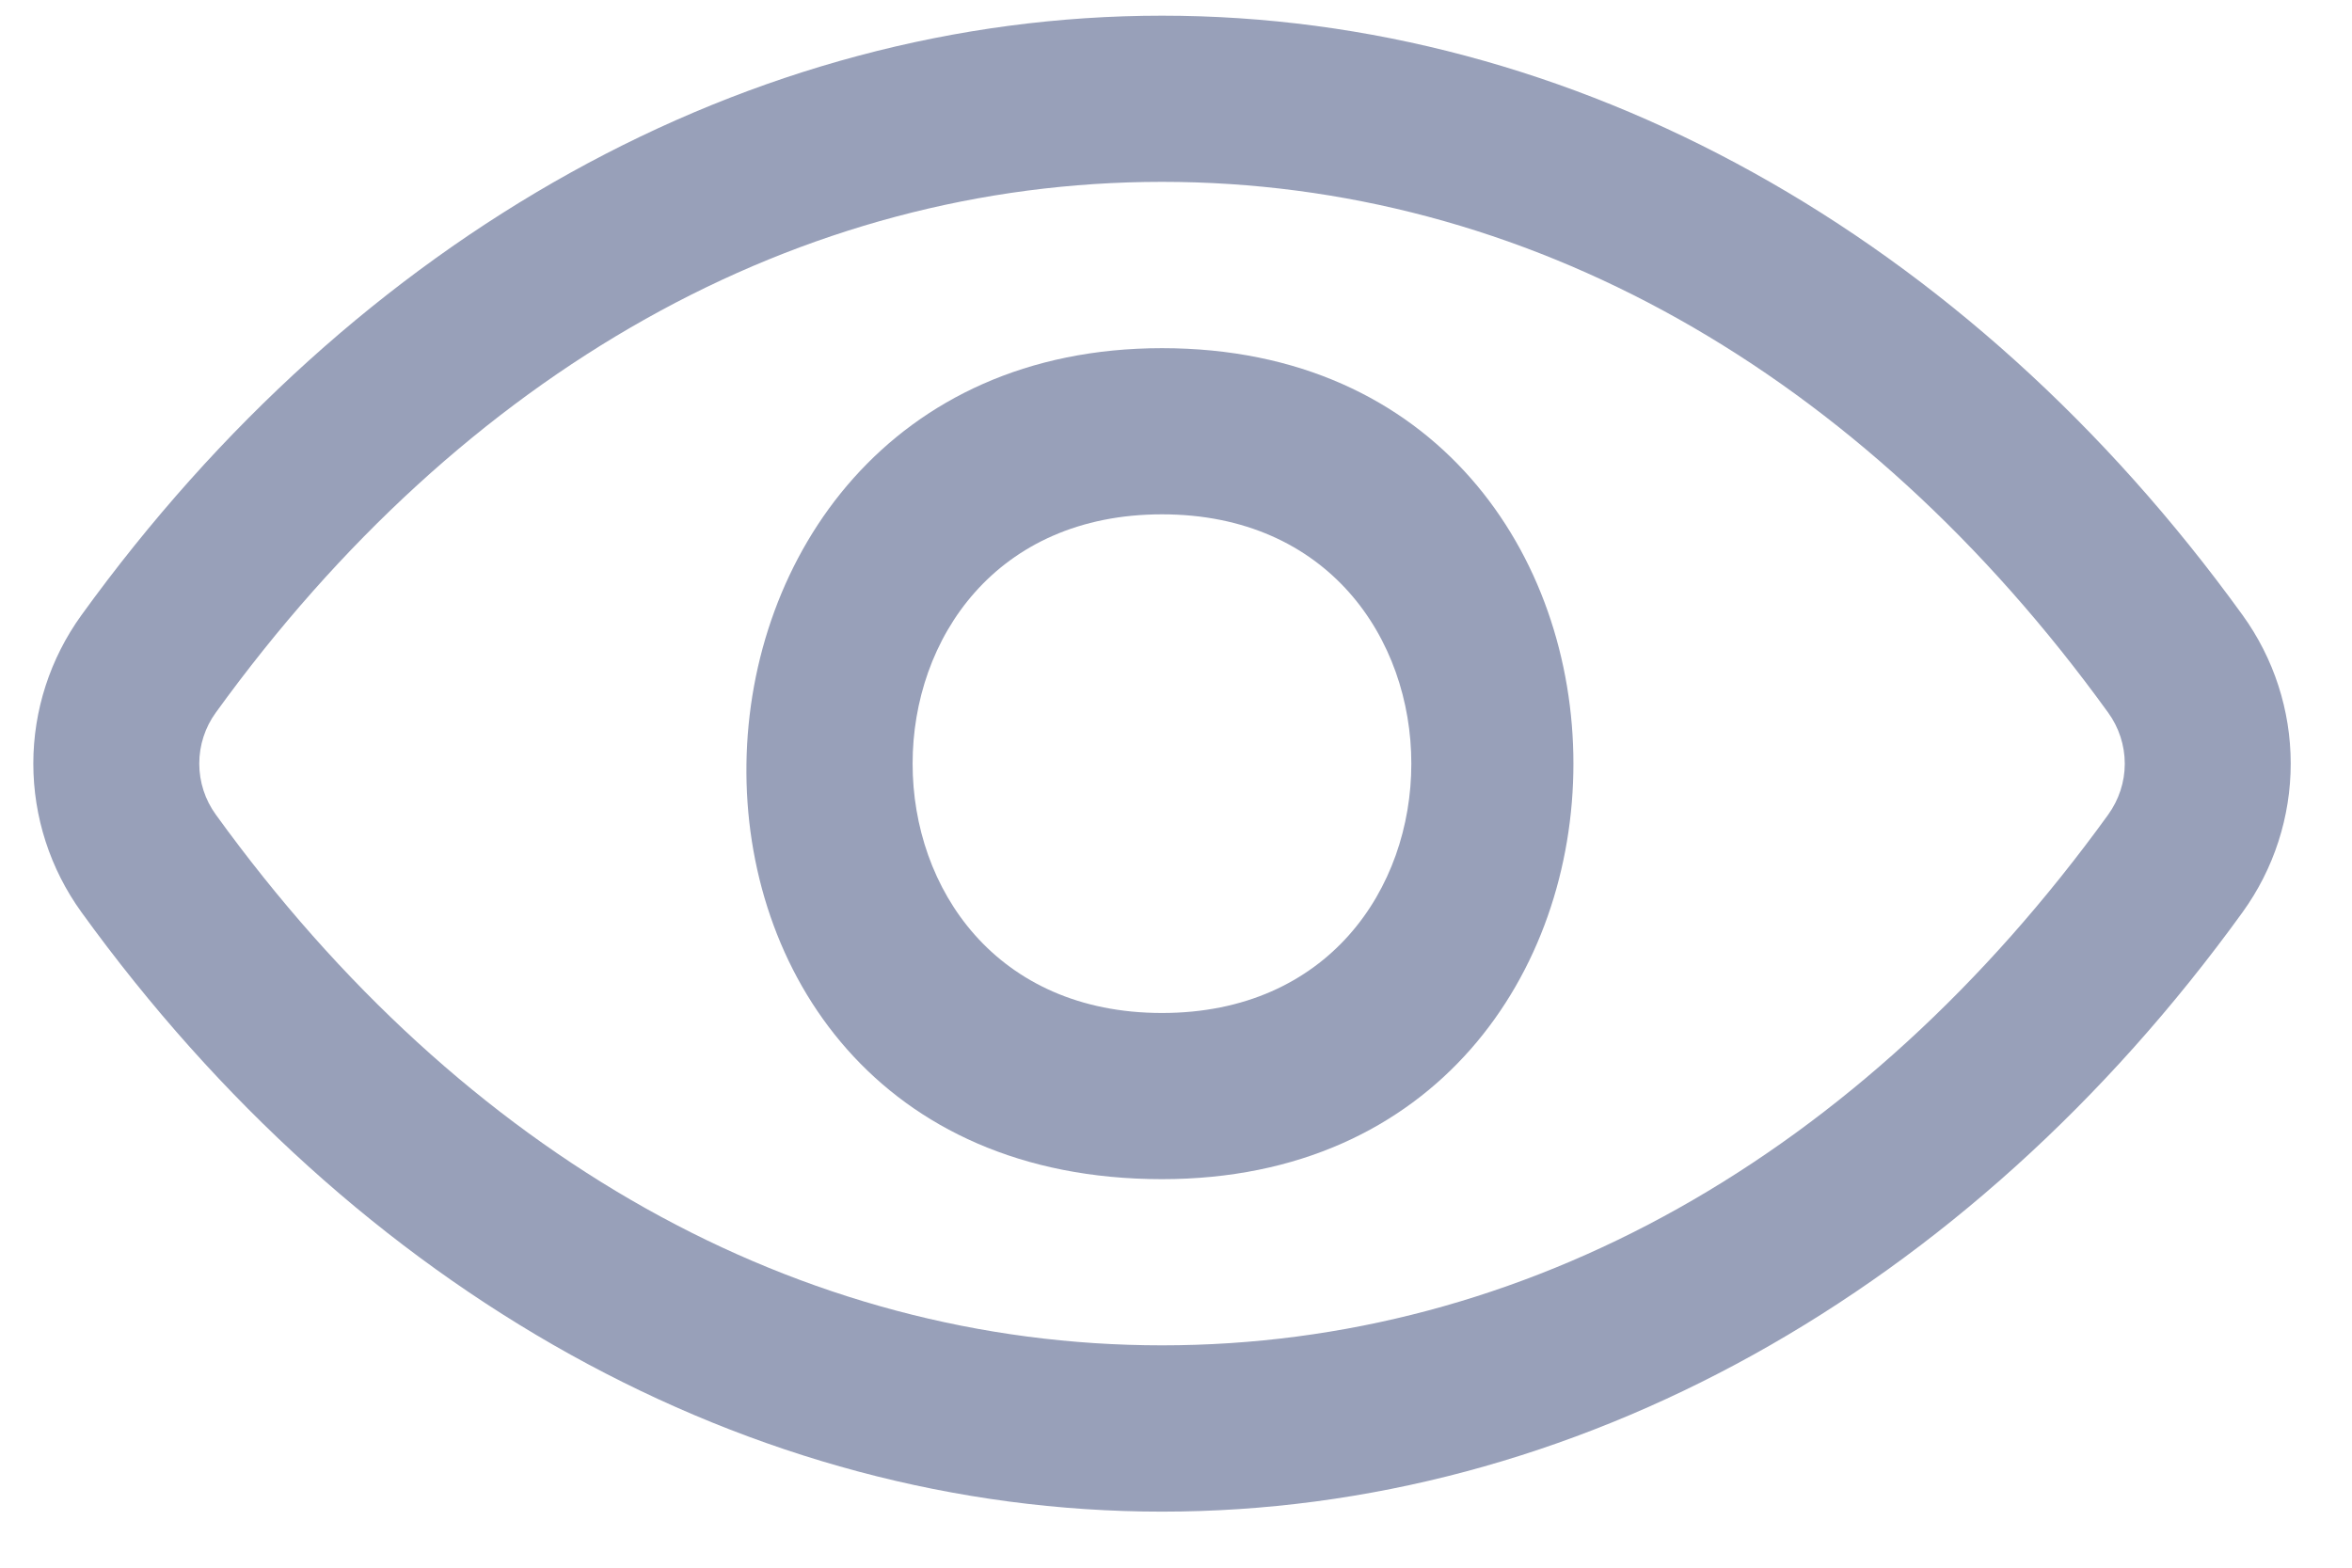 <svg width="18" height="12" viewBox="0 0 18 12" fill="none" xmlns="http://www.w3.org/2000/svg">
<path d="M8.893 9.026C13.091 9.026 13.091 2.665 8.893 2.665C4.742 2.665 4.563 9.026 8.893 9.026ZM8.893 3.937C11.437 3.937 11.437 7.754 8.893 7.754C6.348 7.754 6.348 3.937 8.893 3.937Z" fill="#98A0B9"/>
<path d="M8.893 11.571C12.041 11.571 15.056 9.898 17.163 6.982C17.402 6.651 17.531 6.253 17.531 5.845C17.531 5.437 17.402 5.04 17.163 4.709C15.056 1.793 12.041 0.12 8.893 0.12C5.745 0.12 2.73 1.793 0.623 4.709C0.384 5.04 0.255 5.437 0.255 5.845C0.255 6.253 0.384 6.651 0.623 6.982C2.73 9.898 5.745 11.571 8.893 11.571ZM16.134 6.236C14.24 8.856 11.668 10.298 8.893 10.298C6.117 10.298 3.546 8.856 1.652 6.236C1.569 6.122 1.525 5.985 1.525 5.845C1.525 5.705 1.569 5.568 1.652 5.454C3.546 2.835 6.117 1.392 8.893 1.392C11.668 1.392 14.24 2.835 16.134 5.455C16.216 5.568 16.261 5.705 16.261 5.846C16.261 5.986 16.216 6.122 16.134 6.236Z" fill="#98A0B9"/>
</svg>
